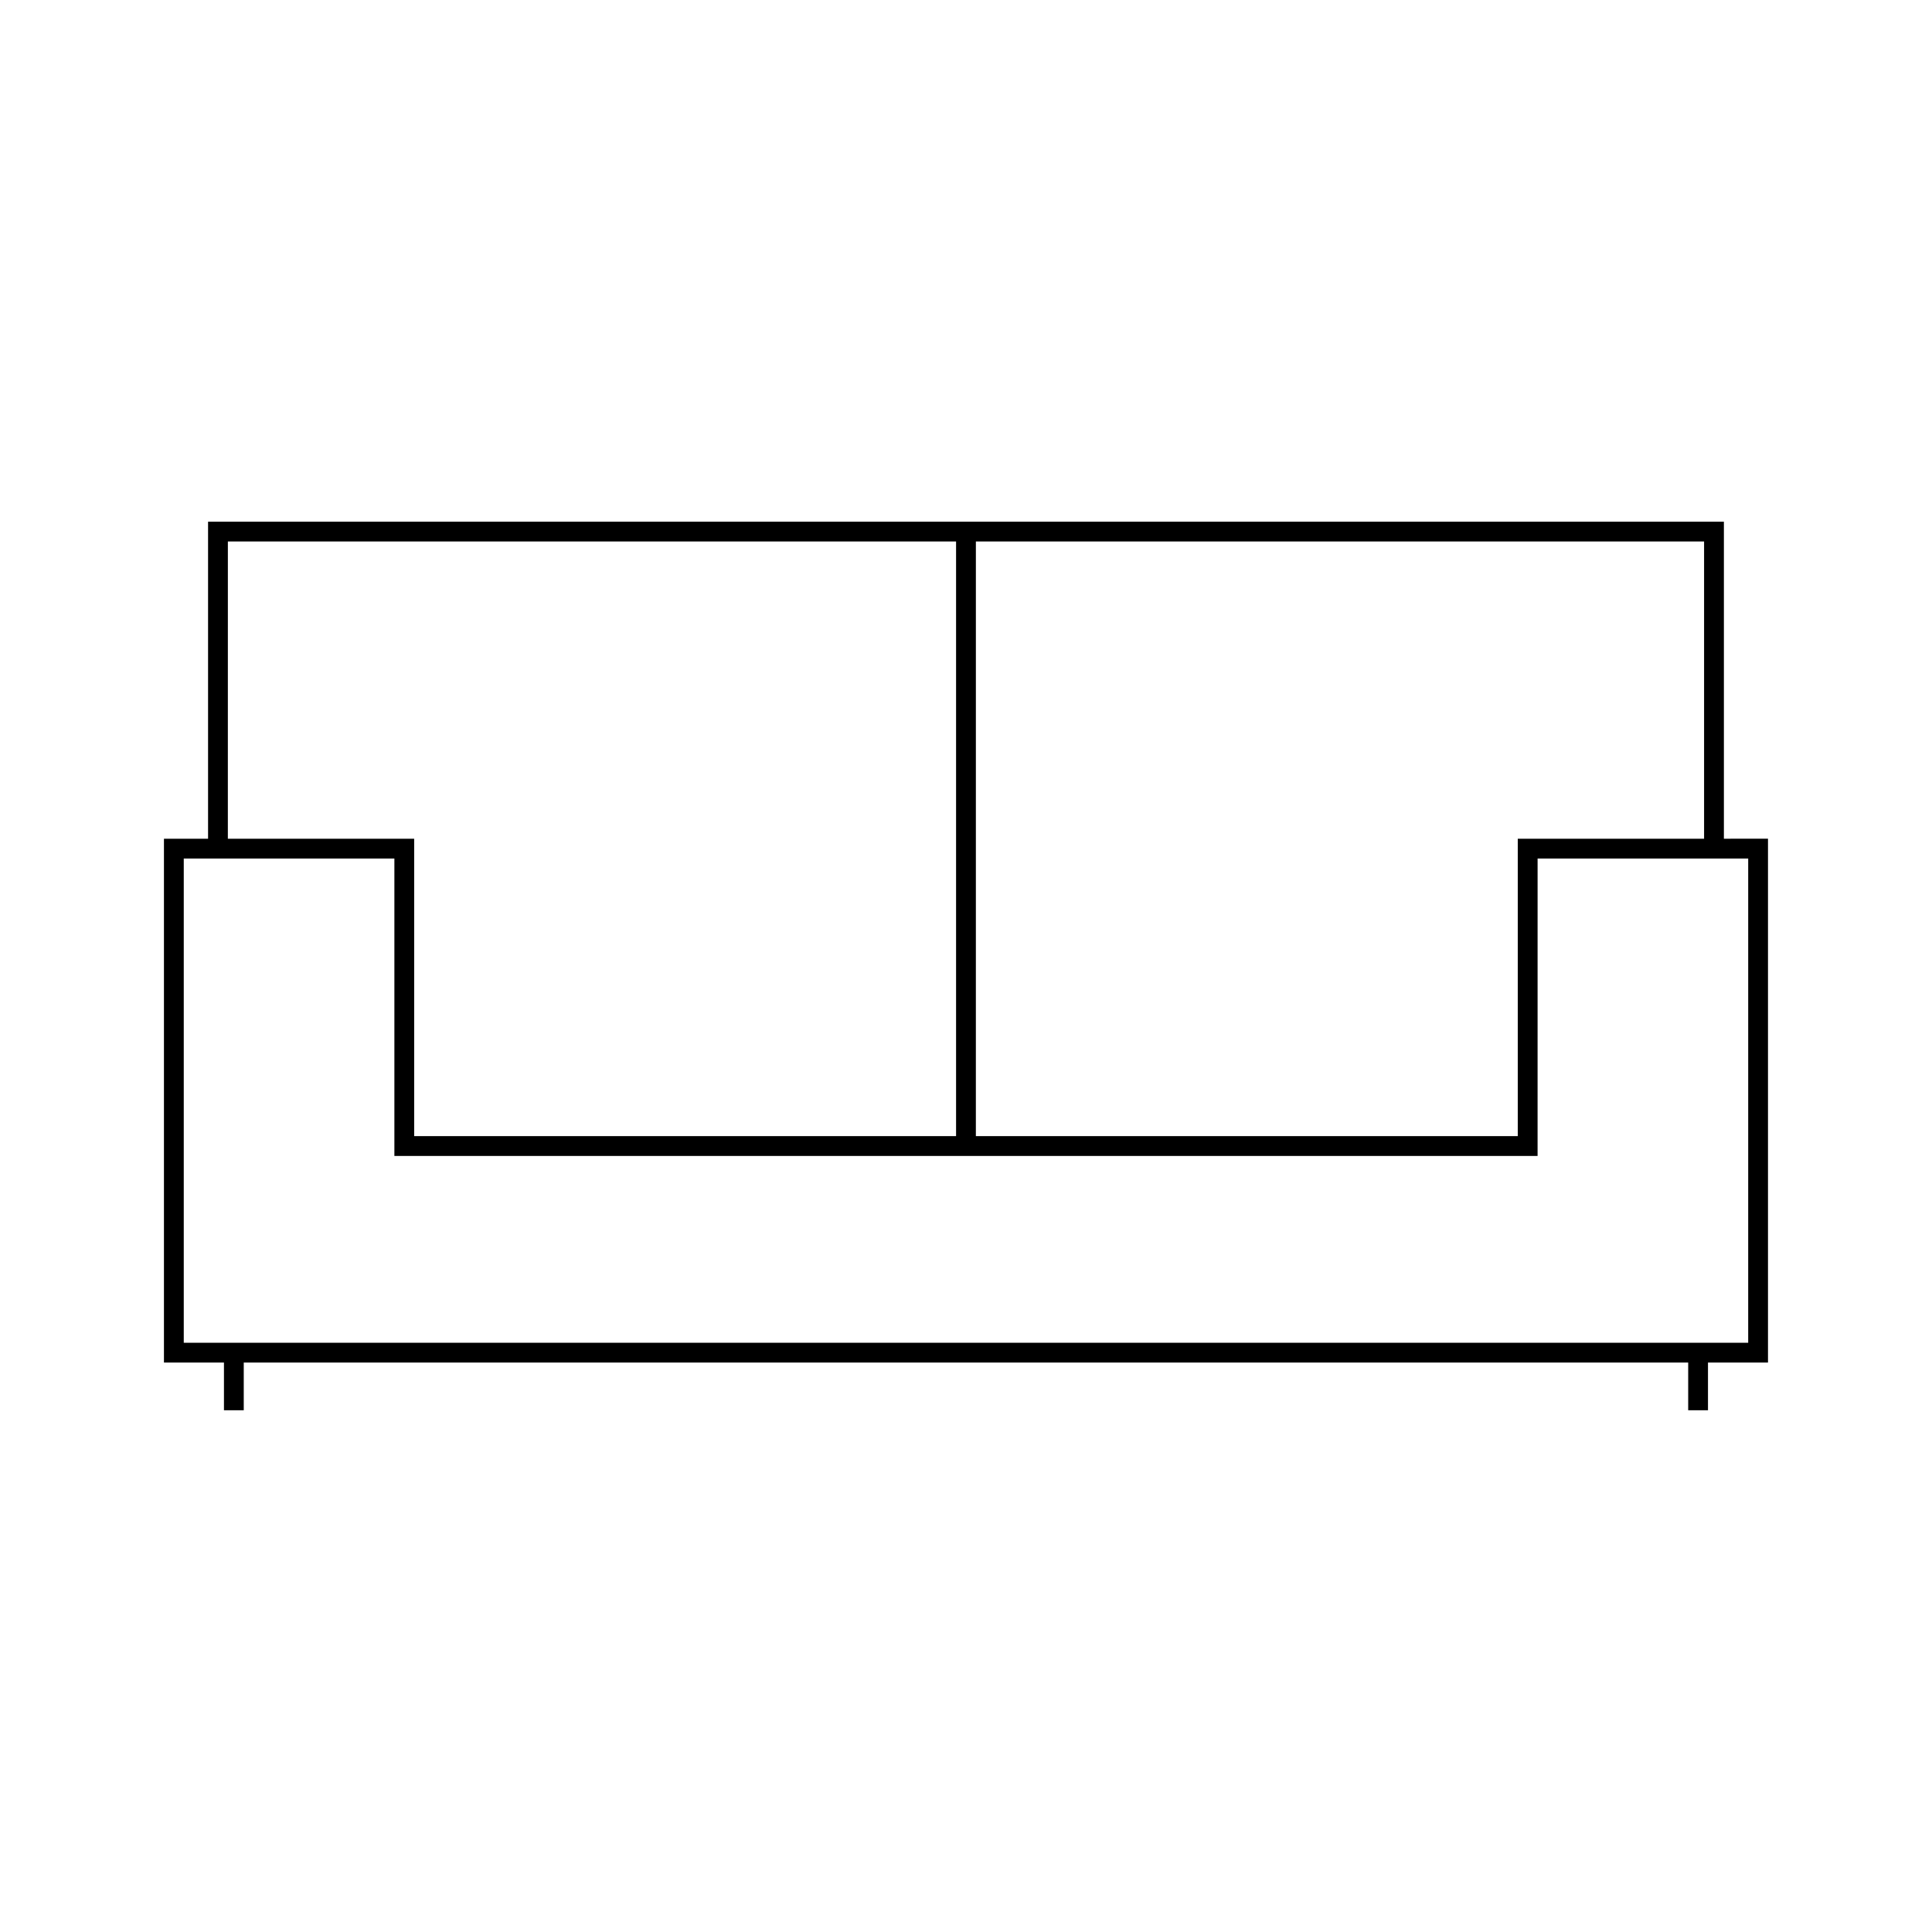 <?xml version="1.0" encoding="UTF-8"?>
<!-- Uploaded to: SVG Repo, www.svgrepo.com, Generator: SVG Repo Mixer Tools -->
<svg fill="#000000" width="800px" height="800px" version="1.1" viewBox="144 144 512 512" xmlns="http://www.w3.org/2000/svg">
 <path d="m600.85 366.27v-84.023h-401.71v84.027l-11.691-0.004v138.82h15.902v12.641h5.246v-12.641l382.79 0.004v12.641h5.246v-12.641h15.902v-138.83zm-198.23-78.777h192.98v78.777h-49.375v78.816h-143.61zm-198.23 0h192.98v157.59l-143.61 0.004v-78.812h-49.375zm402.9 212.36h-414.59v-128.33h55.816v78.816h302.96l0.004-78.816h55.812z"/>
</svg>